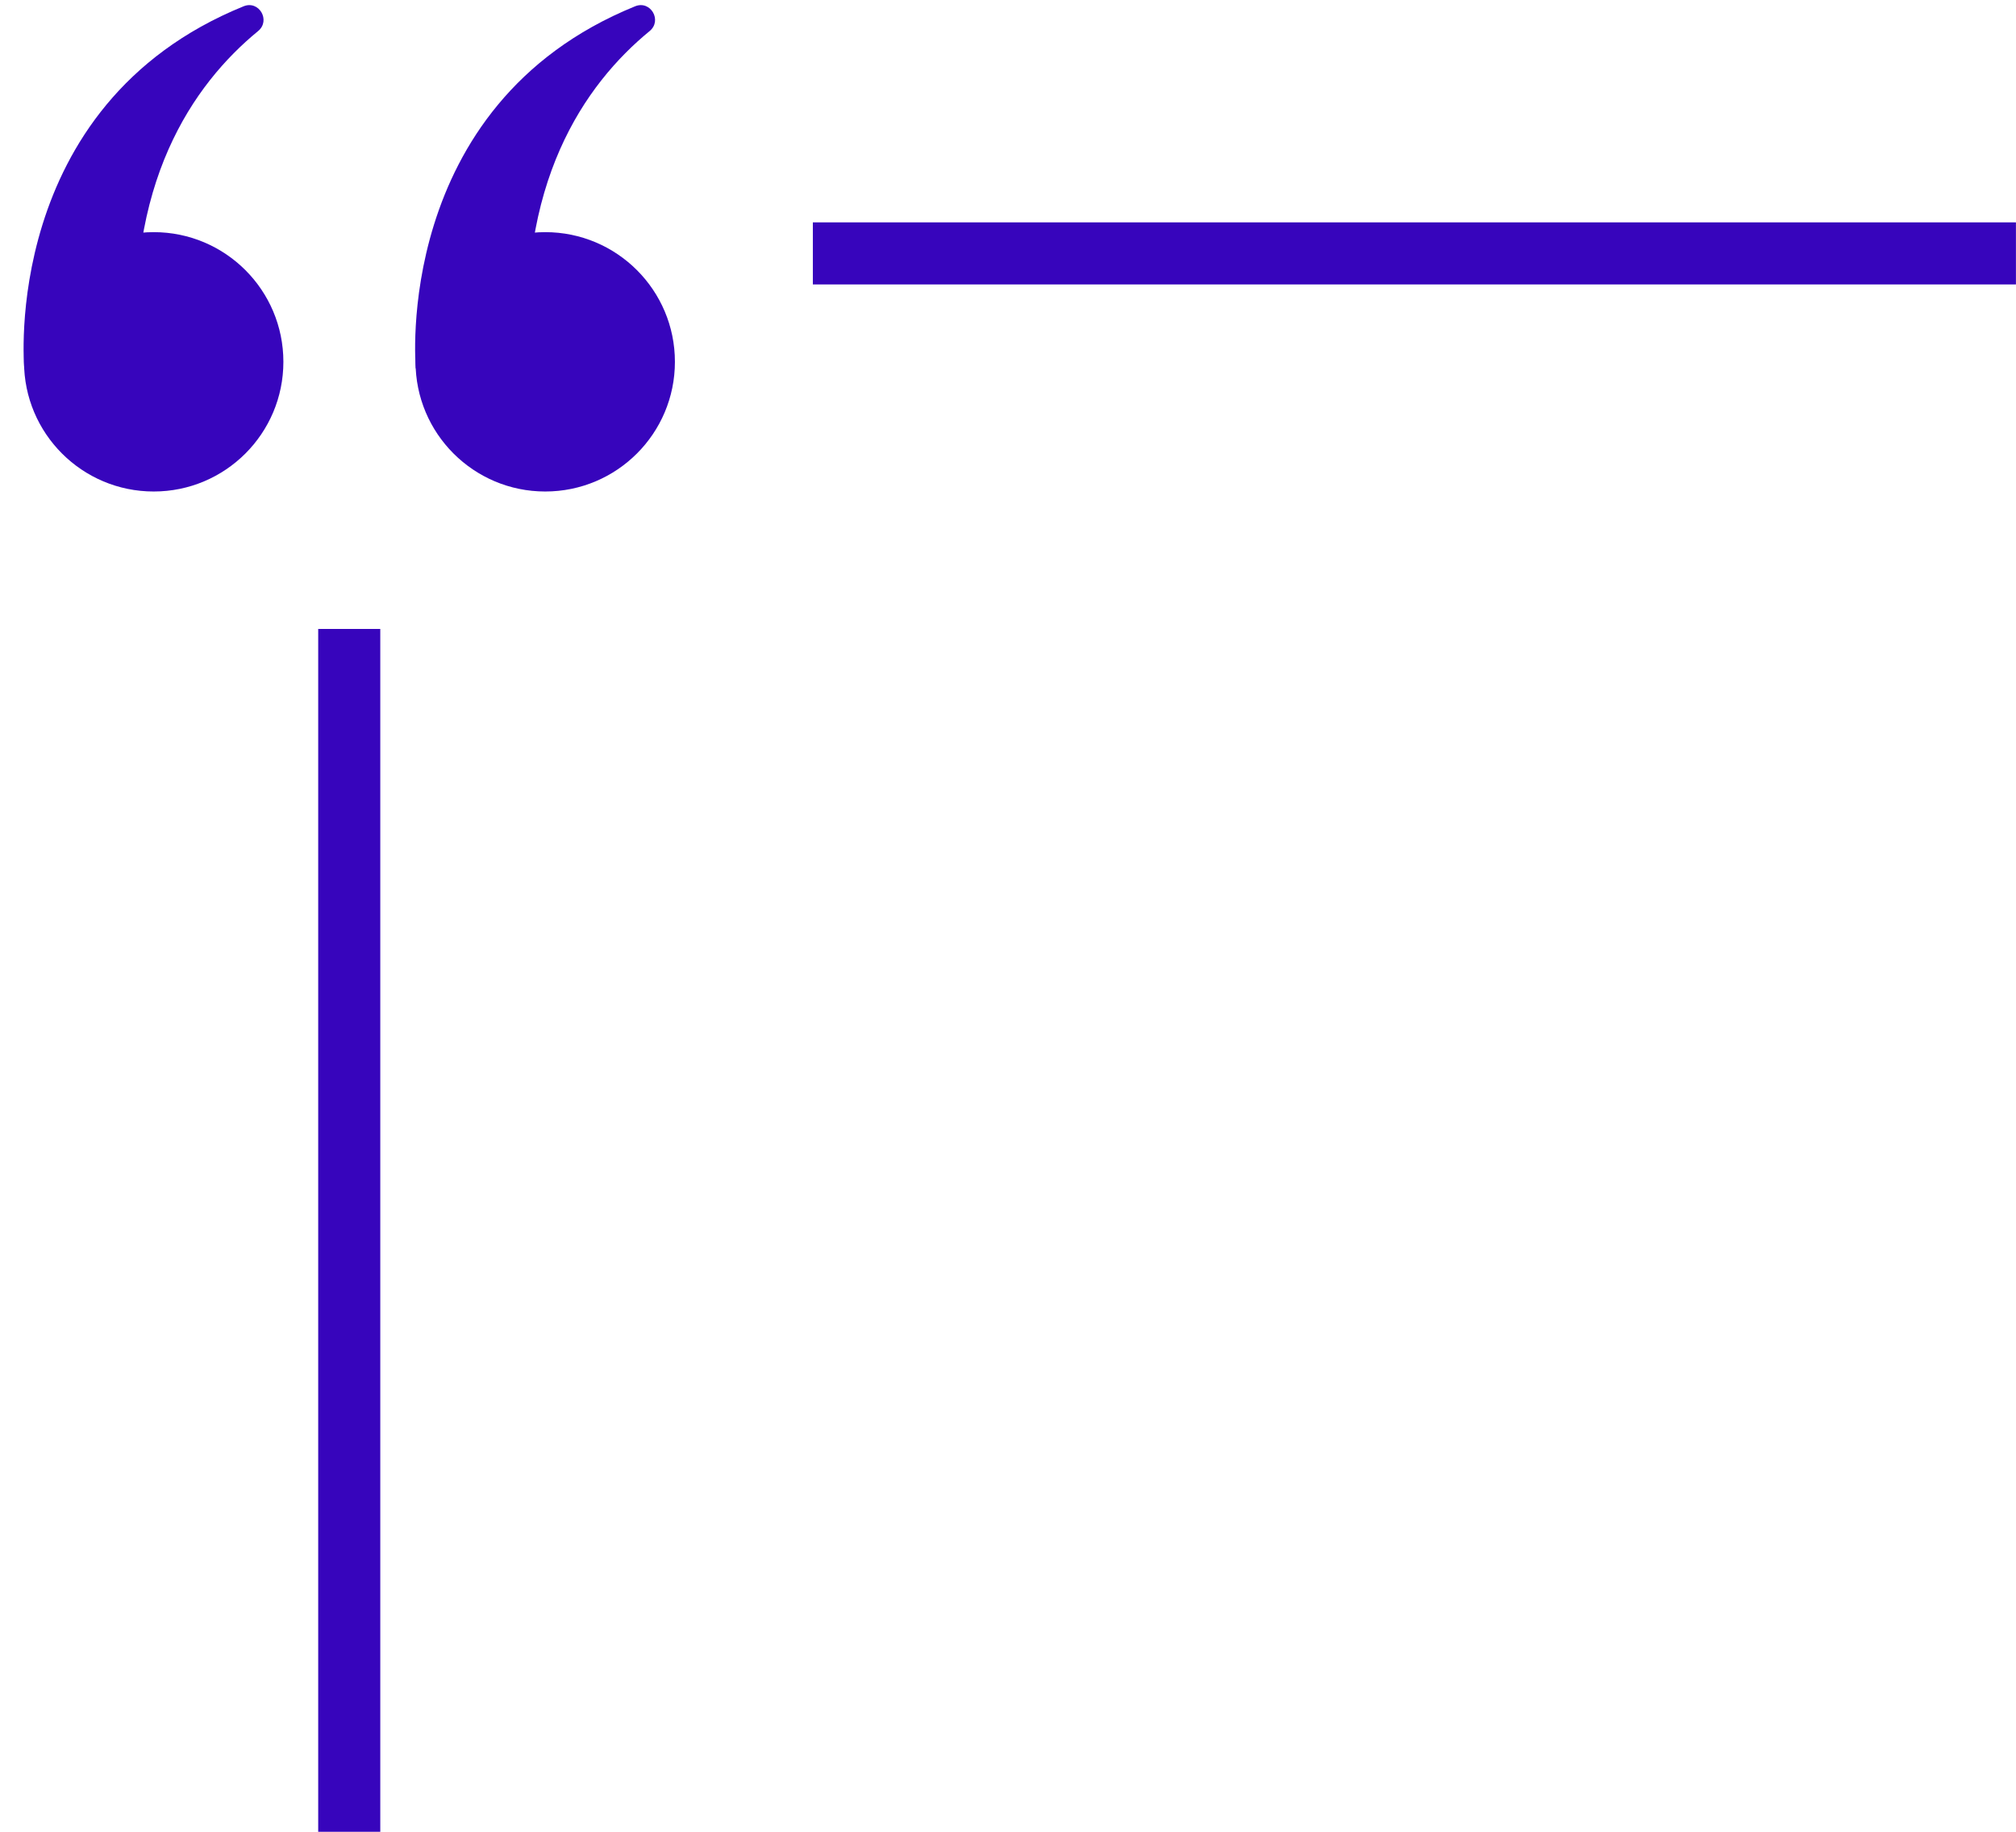<?xml version="1.0" encoding="UTF-8" standalone="no"?><svg xmlns="http://www.w3.org/2000/svg" xmlns:xlink="http://www.w3.org/1999/xlink" fill="#3705bc" height="644" preserveAspectRatio="xMidYMid meet" version="1" viewBox="143.2 189.8 708.7 644.0" width="708.7" zoomAndPan="magnify"><g id="change1_1"><path d="M 289.277 317.004 C 289.277 291.828 309.691 271.414 334.867 271.414 C 360.047 271.414 380.457 291.828 380.457 317.004 C 380.457 342.184 360.047 362.594 334.867 362.594 C 309.691 362.594 289.277 342.184 289.277 317.004"/><path d="M 289.367 319.262 C 289.367 319.262 280.797 226.828 366.465 192.012 C 371.902 189.801 376.094 197.016 371.555 200.734 C 348.852 219.359 324.312 254.281 329.398 317.004 C 331.93 348.246 289.367 319.262 289.367 319.262"/><path d="M 151.645 317.004 C 151.645 291.828 172.055 271.414 197.23 271.414 C 222.41 271.414 242.82 291.828 242.82 317.004 C 242.82 342.184 222.41 362.594 197.23 362.594 C 172.055 362.594 151.645 342.184 151.645 317.004"/><path d="M 151.73 319.262 C 151.73 319.262 143.16 226.828 228.832 192.012 C 234.27 189.801 238.457 197.016 233.918 200.734 C 211.219 219.359 186.676 254.281 191.762 317.004 C 194.297 348.246 151.73 319.262 151.73 319.262"/><path d="M 276.883 833.828 L 255.062 833.828 L 255.062 410.906 L 276.883 410.906 L 276.883 833.828"/><path d="M 851.879 289.797 L 428.949 289.797 L 428.949 267.977 L 851.879 267.977 L 851.879 289.797"/></g></svg>